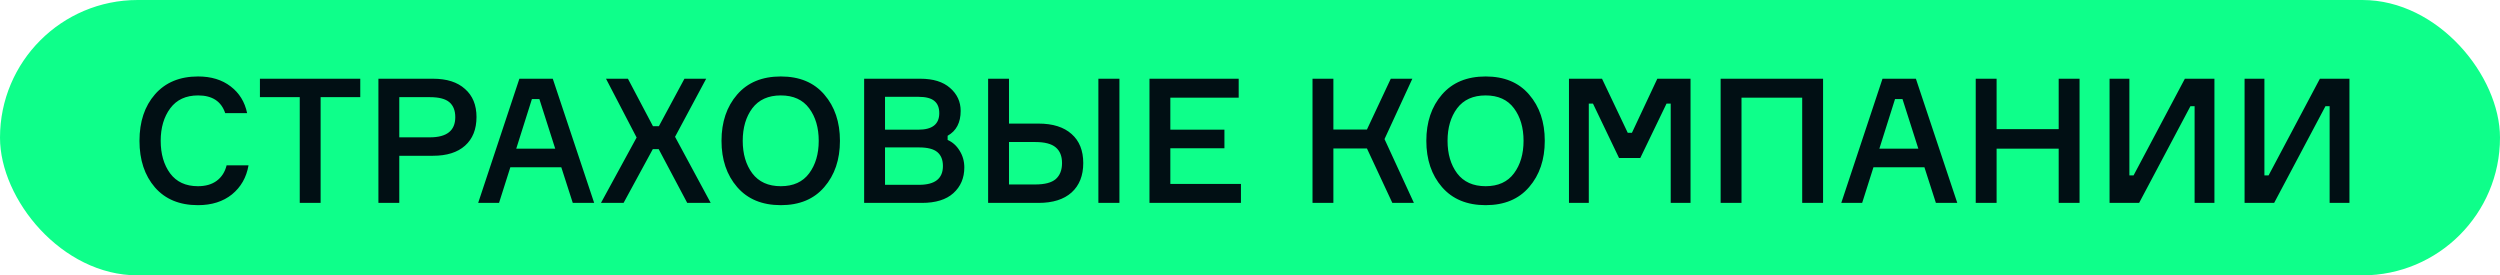 <?xml version="1.0" encoding="UTF-8"?> <svg xmlns="http://www.w3.org/2000/svg" width="345" height="38" viewBox="0 0 345 38" fill="none"> <rect width="345" height="38" rx="19" fill="#0EFF8A"></rect> <path d="M31.272 22.816H34.296C34.008 24.48 33.248 25.816 32.016 26.824C30.784 27.816 29.216 28.312 27.312 28.312C24.784 28.312 22.808 27.496 21.384 25.864C19.96 24.216 19.248 22.072 19.248 19.432C19.248 16.792 19.96 14.656 21.384 13.024C22.824 11.376 24.808 10.552 27.336 10.552C29.144 10.552 30.64 11.008 31.824 11.92C33.024 12.832 33.784 14.064 34.104 15.616H31.08C30.536 13.984 29.288 13.168 27.336 13.168C25.656 13.168 24.376 13.76 23.496 14.944C22.616 16.128 22.176 17.624 22.176 19.432C22.176 21.24 22.608 22.736 23.472 23.92C24.352 25.104 25.632 25.696 27.312 25.696C28.368 25.696 29.232 25.448 29.904 24.952C30.592 24.44 31.048 23.728 31.272 22.816ZM49.717 10.864V13.408H44.245V28H41.365V13.408H35.869V10.864H49.717ZM52.221 10.864H59.757C61.661 10.864 63.133 11.336 64.173 12.28C65.229 13.208 65.757 14.496 65.757 16.144C65.757 17.84 65.229 19.16 64.173 20.104C63.133 21.032 61.661 21.496 59.757 21.496H55.101V28H52.221V10.864ZM55.101 18.952H59.325C61.661 18.952 62.829 18.024 62.829 16.168C62.829 15.256 62.557 14.568 62.013 14.104C61.469 13.64 60.573 13.408 59.325 13.408H55.101V18.952ZM79.043 28L77.459 23.08H70.427L68.867 28H65.987L71.675 10.864H76.283L81.995 28H79.043ZM73.403 13.672L71.243 20.512H76.619L74.435 13.672H73.403ZM94.837 28L90.901 20.584H90.085L86.053 28H82.933L87.853 18.976L83.629 10.864H86.653L90.109 17.416H90.925L94.453 10.864H97.453L93.157 18.88L98.077 28H94.837ZM101.728 13.048C103.168 11.384 105.176 10.552 107.752 10.552C110.328 10.552 112.328 11.384 113.752 13.048C115.192 14.712 115.912 16.84 115.912 19.432C115.912 22.024 115.192 24.152 113.752 25.816C112.328 27.48 110.328 28.312 107.752 28.312C105.176 28.312 103.168 27.48 101.728 25.816C100.288 24.152 99.568 22.024 99.568 19.432C99.568 16.84 100.288 14.712 101.728 13.048ZM103.816 23.92C104.712 25.104 106.024 25.696 107.752 25.696C109.48 25.696 110.784 25.104 111.664 23.92C112.544 22.736 112.984 21.24 112.984 19.432C112.984 17.624 112.544 16.128 111.664 14.944C110.784 13.76 109.48 13.168 107.752 13.168C106.024 13.168 104.712 13.76 103.816 14.944C102.936 16.128 102.496 17.624 102.496 19.432C102.496 21.24 102.936 22.736 103.816 23.92ZM130.772 18.736V19.312C131.46 19.616 132.012 20.112 132.428 20.8C132.86 21.488 133.076 22.256 133.076 23.104C133.076 24.56 132.572 25.744 131.564 26.656C130.572 27.552 129.124 28 127.22 28H119.252V10.864H127.004C128.78 10.864 130.148 11.288 131.108 12.136C132.084 12.984 132.572 14.04 132.572 15.304C132.572 16.92 131.972 18.064 130.772 18.736ZM122.132 17.896H126.74C128.66 17.896 129.62 17.136 129.62 15.616C129.62 14.864 129.396 14.304 128.948 13.936C128.5 13.552 127.764 13.36 126.74 13.36H122.132V17.896ZM122.132 25.504H126.836C129.028 25.504 130.124 24.64 130.124 22.912C130.124 22.064 129.868 21.424 129.356 20.992C128.844 20.56 128.004 20.344 126.836 20.344H122.132V25.504ZM151.577 10.864H154.481V28H151.577V10.864ZM139.241 25.456H142.865C144.177 25.456 145.121 25.208 145.697 24.712C146.273 24.2 146.561 23.464 146.561 22.504C146.561 21.544 146.273 20.824 145.697 20.344C145.121 19.848 144.177 19.6 142.865 19.6H139.241V25.456ZM143.321 28H136.361V10.864H139.241V17.056H143.321C145.289 17.056 146.809 17.536 147.881 18.496C148.953 19.44 149.489 20.776 149.489 22.504C149.489 24.232 148.953 25.584 147.881 26.56C146.809 27.52 145.289 28 143.321 28ZM161.507 25.384H171.251V28H158.627V10.864H170.939V13.48H161.507V17.896H168.971V20.464H161.507V25.384ZM181.127 28V10.864H184.007V17.872H188.639L191.927 10.864H194.903L191.063 19.192L195.119 28H192.143L188.639 20.488H184.007V28H181.127ZM198.994 13.048C200.434 11.384 202.442 10.552 205.018 10.552C207.594 10.552 209.594 11.384 211.018 13.048C212.458 14.712 213.178 16.84 213.178 19.432C213.178 22.024 212.458 24.152 211.018 25.816C209.594 27.48 207.594 28.312 205.018 28.312C202.442 28.312 200.434 27.48 198.994 25.816C197.554 24.152 196.834 22.024 196.834 19.432C196.834 16.84 197.554 14.712 198.994 13.048ZM201.082 23.92C201.978 25.104 203.29 25.696 205.018 25.696C206.746 25.696 208.05 25.104 208.93 23.92C209.81 22.736 210.25 21.24 210.25 19.432C210.25 17.624 209.81 16.128 208.93 14.944C208.05 13.76 206.746 13.168 205.018 13.168C203.29 13.168 201.978 13.76 201.082 14.944C200.202 16.128 199.762 17.624 199.762 19.432C199.762 21.24 200.202 22.736 201.082 23.92ZM216.518 28V10.864H221.078L224.63 18.328H225.206L228.71 10.864H233.294V28H230.558V14.296H229.982L226.358 21.808H223.43L219.83 14.296H219.254V28H216.518ZM237.447 10.864H251.583V28H248.703V13.48H240.327V28H237.447V10.864ZM267.153 28L265.569 23.08H258.537L256.977 28H254.097L259.785 10.864H264.393L270.105 28H267.153ZM261.513 13.672L259.353 20.512H264.729L262.545 13.672H261.513ZM284.099 10.864H286.979V28H284.099V20.512H275.531V28H272.651V10.864H275.531V17.824H284.099V10.864ZM291.119 10.864H293.855V24.208H294.431L301.511 10.864H305.591V28H302.855V14.656H302.279L295.199 28H291.119V10.864ZM309.752 10.864H312.488V24.208H313.064L320.144 10.864H324.224V28H321.488V14.656H320.912L313.832 28H309.752V10.864Z" fill="#010F14"></path> </svg> 